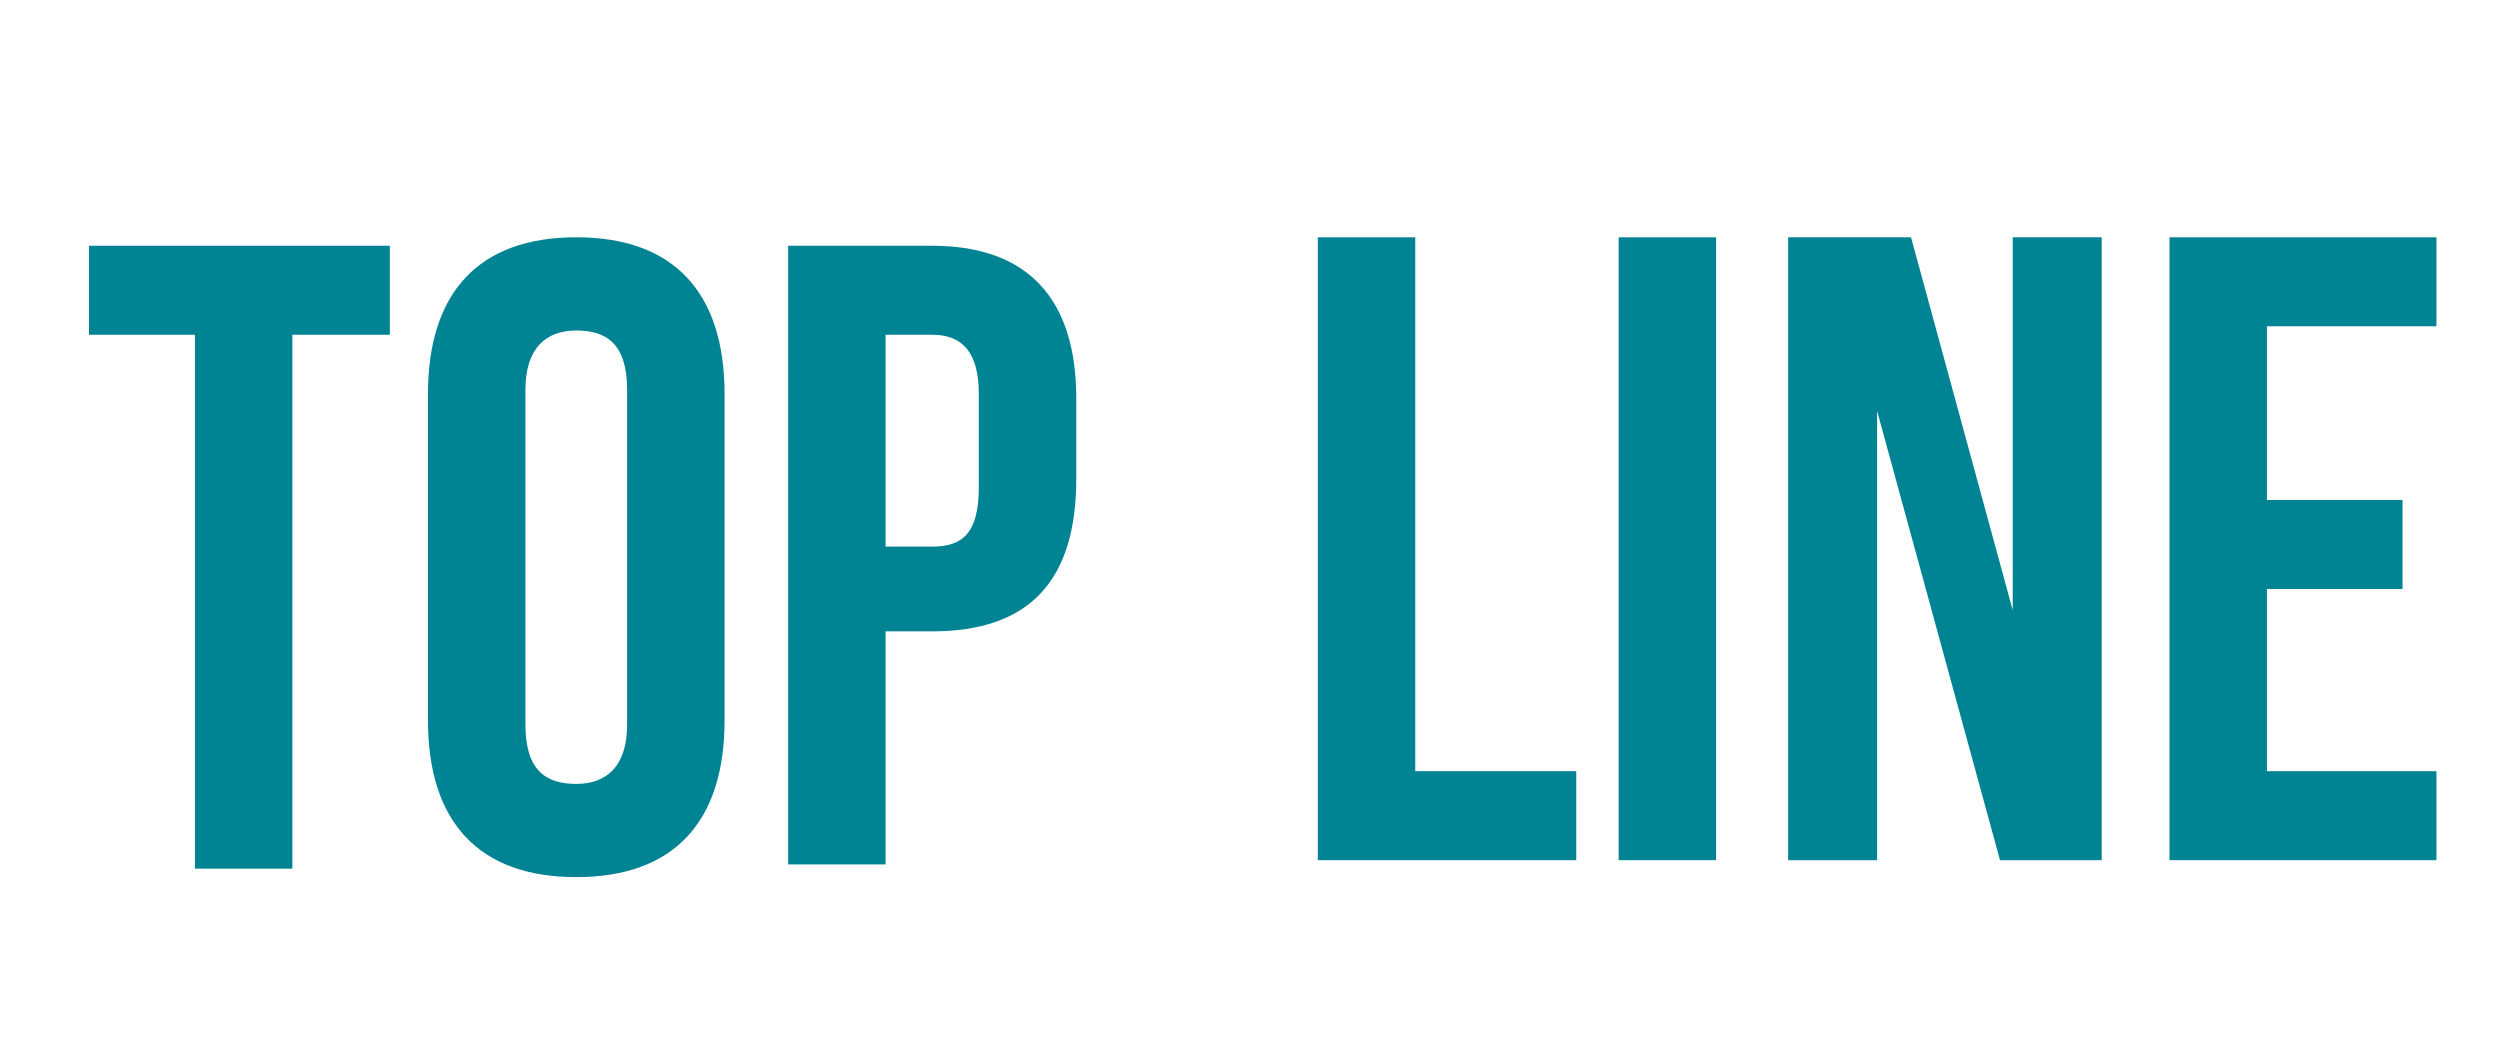 <?xml version="1.0" encoding="UTF-8"?> <!-- Generator: Adobe Illustrator 21.0.0, SVG Export Plug-In . SVG Version: 6.00 Build 0) --> <svg xmlns="http://www.w3.org/2000/svg" xmlns:xlink="http://www.w3.org/1999/xlink" id="Layer_1" x="0px" y="0px" viewBox="0 0 59 25" style="enable-background:new 0 0 59 25;" xml:space="preserve"> <style type="text/css"> .st0{fill:#008393;} </style> <g> <path class="st0" d="M2.1,5.8h7.1v2.1H6.9v12.6H4.6V7.9H2.1V5.8z"></path> <path class="st0" d="M10.1,9.3c0-2.4,1.2-3.7,3.5-3.7s3.5,1.3,3.5,3.7V17c0,2.4-1.2,3.7-3.5,3.7s-3.5-1.3-3.5-3.7V9.3z M12.4,17.1 c0,1.1,0.5,1.4,1.2,1.4c0.7,0,1.2-0.4,1.2-1.4V9.2c0-1.1-0.5-1.4-1.2-1.4c-0.7,0-1.2,0.4-1.2,1.4V17.1z"></path> <path class="st0" d="M25.4,9.4v1.9c0,2.4-1.1,3.6-3.4,3.6h-1.1v5.5h-2.3V5.8H22C24.3,5.8,25.4,7.1,25.4,9.4z M20.9,7.9v5H22 c0.7,0,1.1-0.3,1.1-1.4V9.3c0-1-0.4-1.4-1.1-1.4H20.9z"></path> </g> <g> <path class="st0" d="M31.1,5.6h2.3v12.6h3.8v2.1h-6.1V5.6z"></path> <path class="st0" d="M38.2,5.6h2.3v14.7h-2.3V5.6z"></path> <path class="st0" d="M44.3,9.7v10.6h-2.1V5.6h2.9l2.4,8.8V5.6h2.1v14.7h-2.4L44.3,9.7z"></path> <path class="st0" d="M53.5,11.8h3.2v2.1h-3.2v4.3h4v2.1h-6.3V5.6h6.3v2.1h-4V11.8z"></path> </g> </svg> 